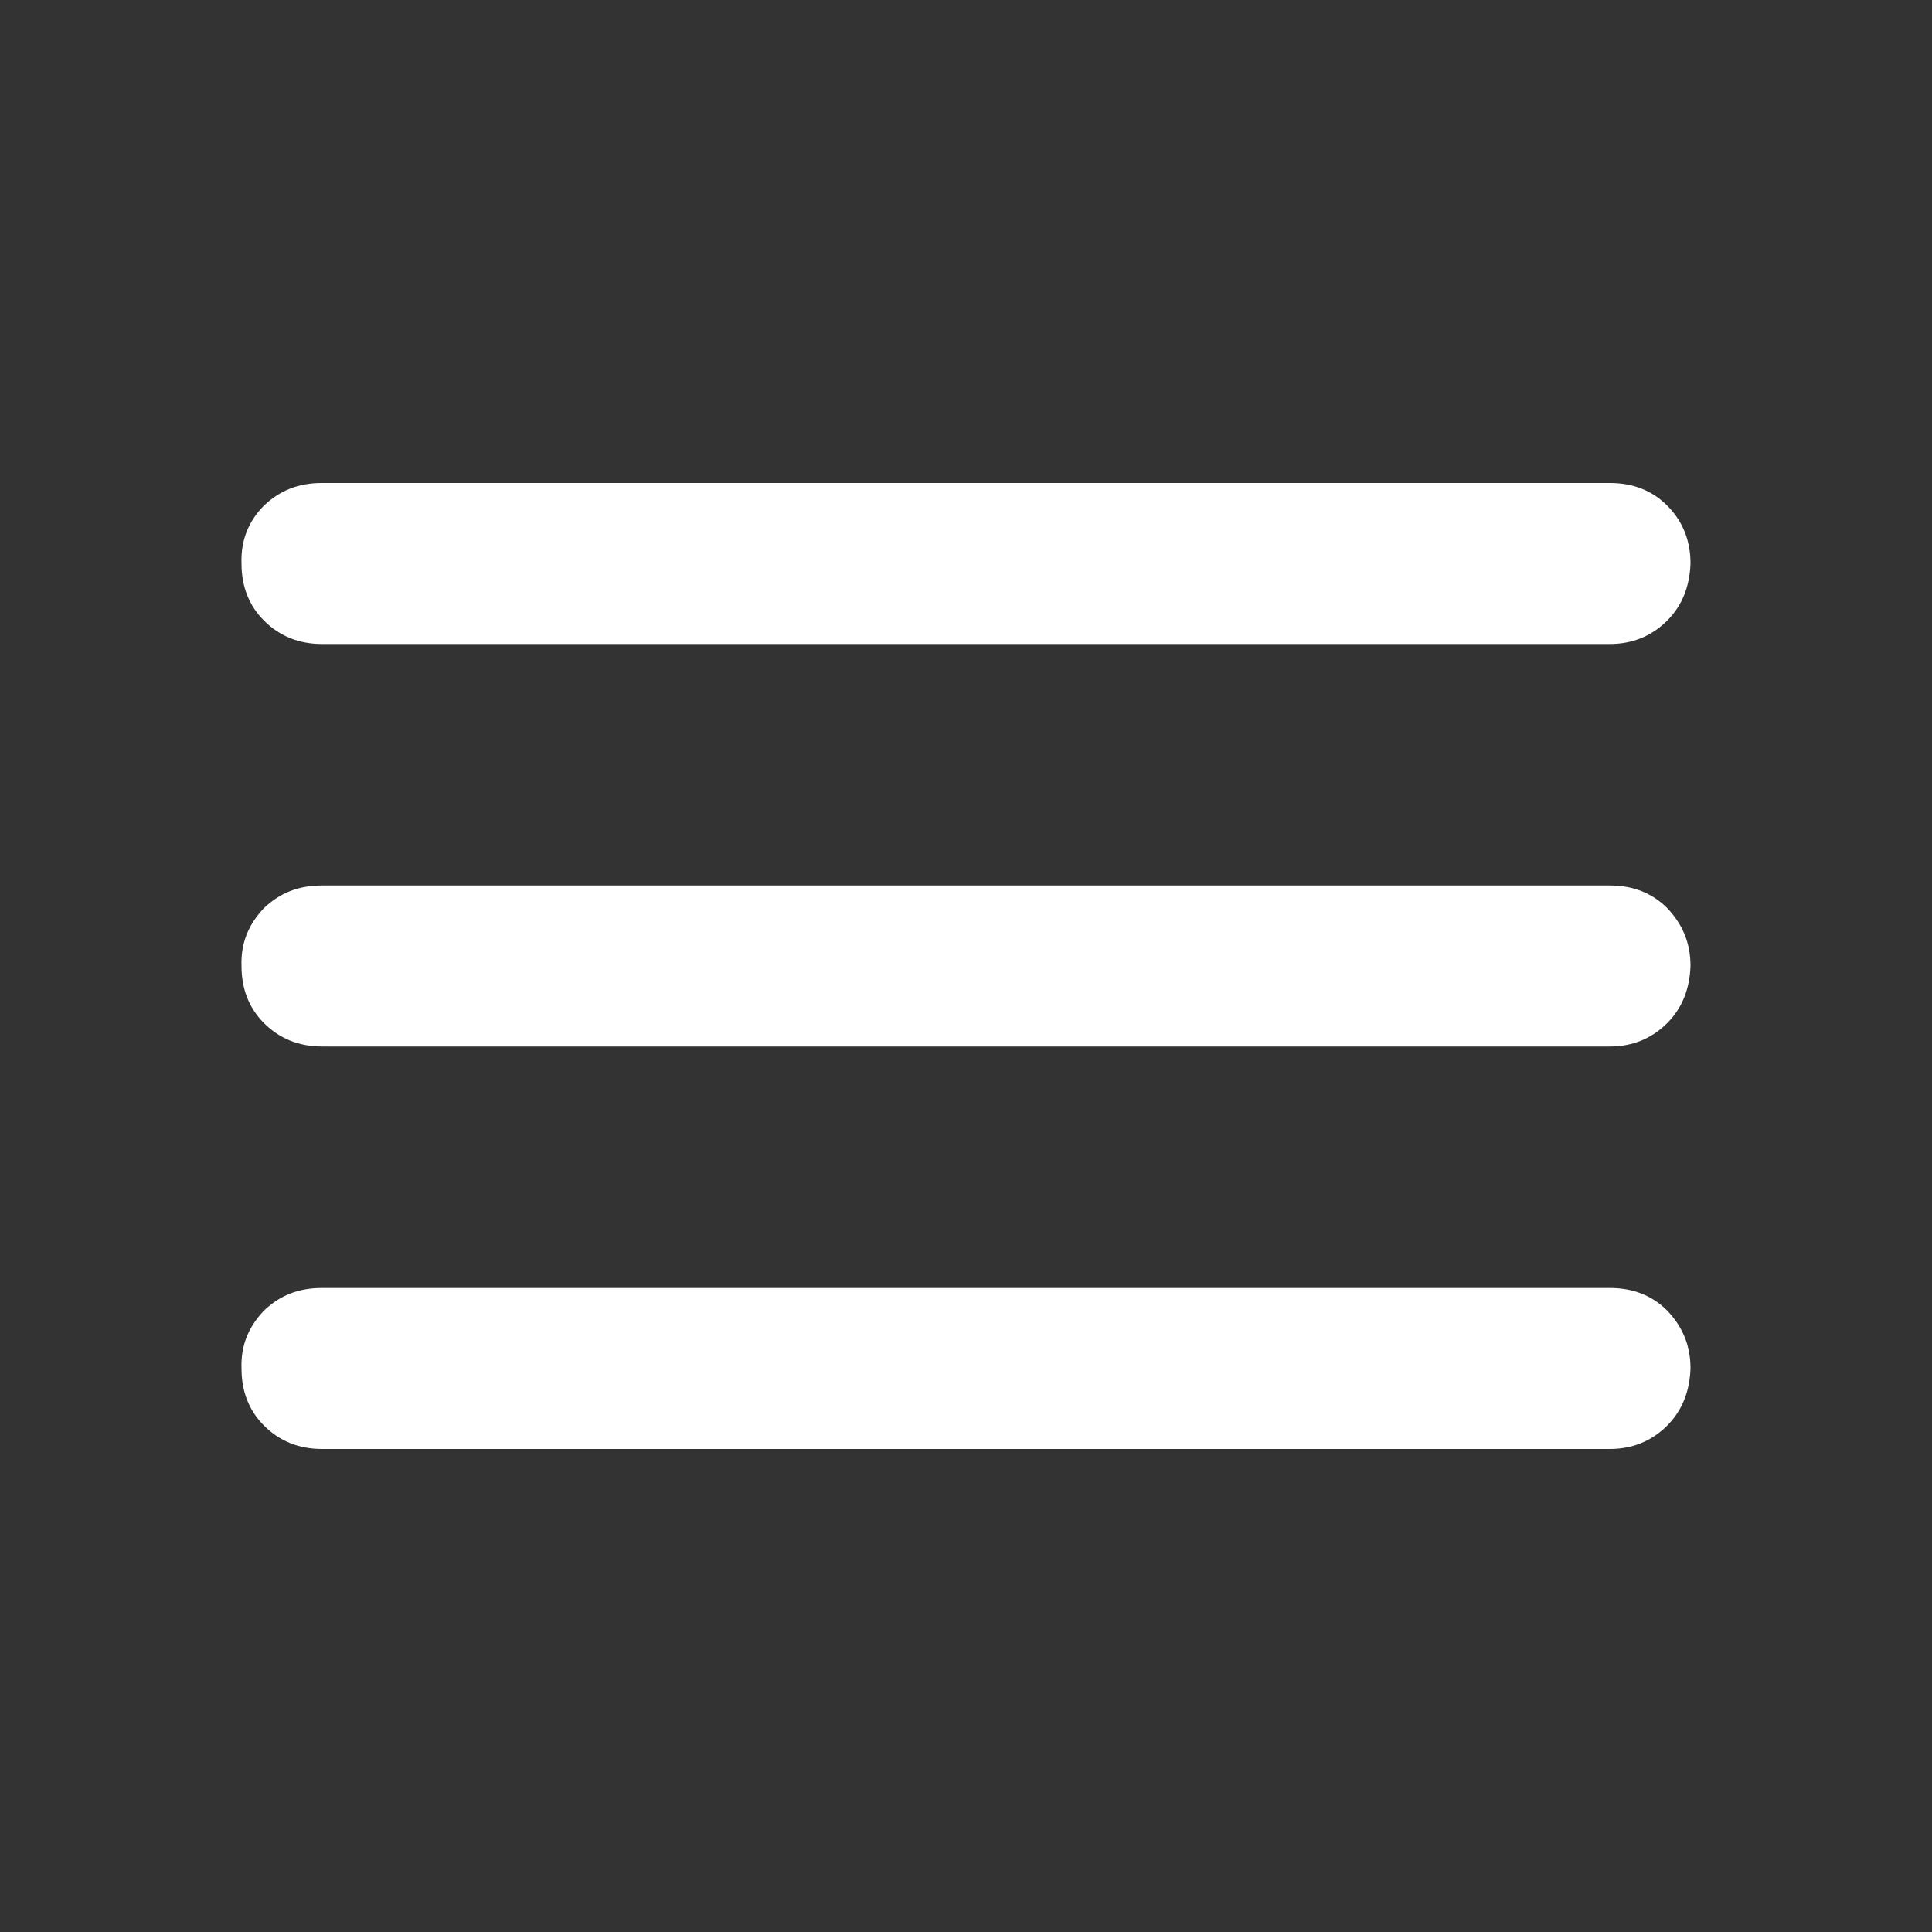 <svg width="24" height="24" viewBox="0 0 24 24" fill="none" xmlns="http://www.w3.org/2000/svg" xmlns:xlink="http://www.w3.org/1999/xlink">
	<rect x="0" y="0" width="24" height="24" fill="#333333" stroke="none"/>
	<desc>
			Created with Pixso.
	</desc>
	<defs/>
	<rect id="Сочетание 186" width="24" height="24" fill="#FFFFFF" fill-opacity="0"/>
	<path id="path" d="M4 18C3.71 18 3.47 17.9 3.28 17.71C3.09 17.52 3 17.28 3 17C2.99 16.71 3.09 16.48 3.28 16.28C3.48 16.09 3.71 16 4 16L20 16C20.28 16 20.52 16.09 20.71 16.28C20.9 16.48 21 16.71 21 17C20.99 17.28 20.9 17.52 20.71 17.71C20.52 17.9 20.28 18 20 18L4 18ZM4 13C3.71 13 3.47 12.9 3.28 12.71C3.09 12.52 3 12.28 3 12C2.99 11.71 3.09 11.48 3.28 11.28C3.48 11.09 3.71 11 4 11L20 11C20.28 11 20.52 11.09 20.71 11.28C20.9 11.48 21 11.71 21 12C20.99 12.28 20.9 12.52 20.71 12.71C20.52 12.9 20.28 13 20 13L4 13ZM4 8C3.71 8 3.47 7.9 3.28 7.71C3.09 7.52 3 7.28 3 7C2.99 6.71 3.09 6.47 3.28 6.28C3.48 6.09 3.71 6 4 6L20 6C20.28 6 20.52 6.09 20.71 6.28C20.9 6.47 21 6.71 21 7C20.99 7.28 20.9 7.52 20.71 7.71C20.52 7.9 20.28 8 20 8L4 8Z" fill="#FFFFFF" fill-opacity="1" fill-rule="nonzero"/>
</svg>
